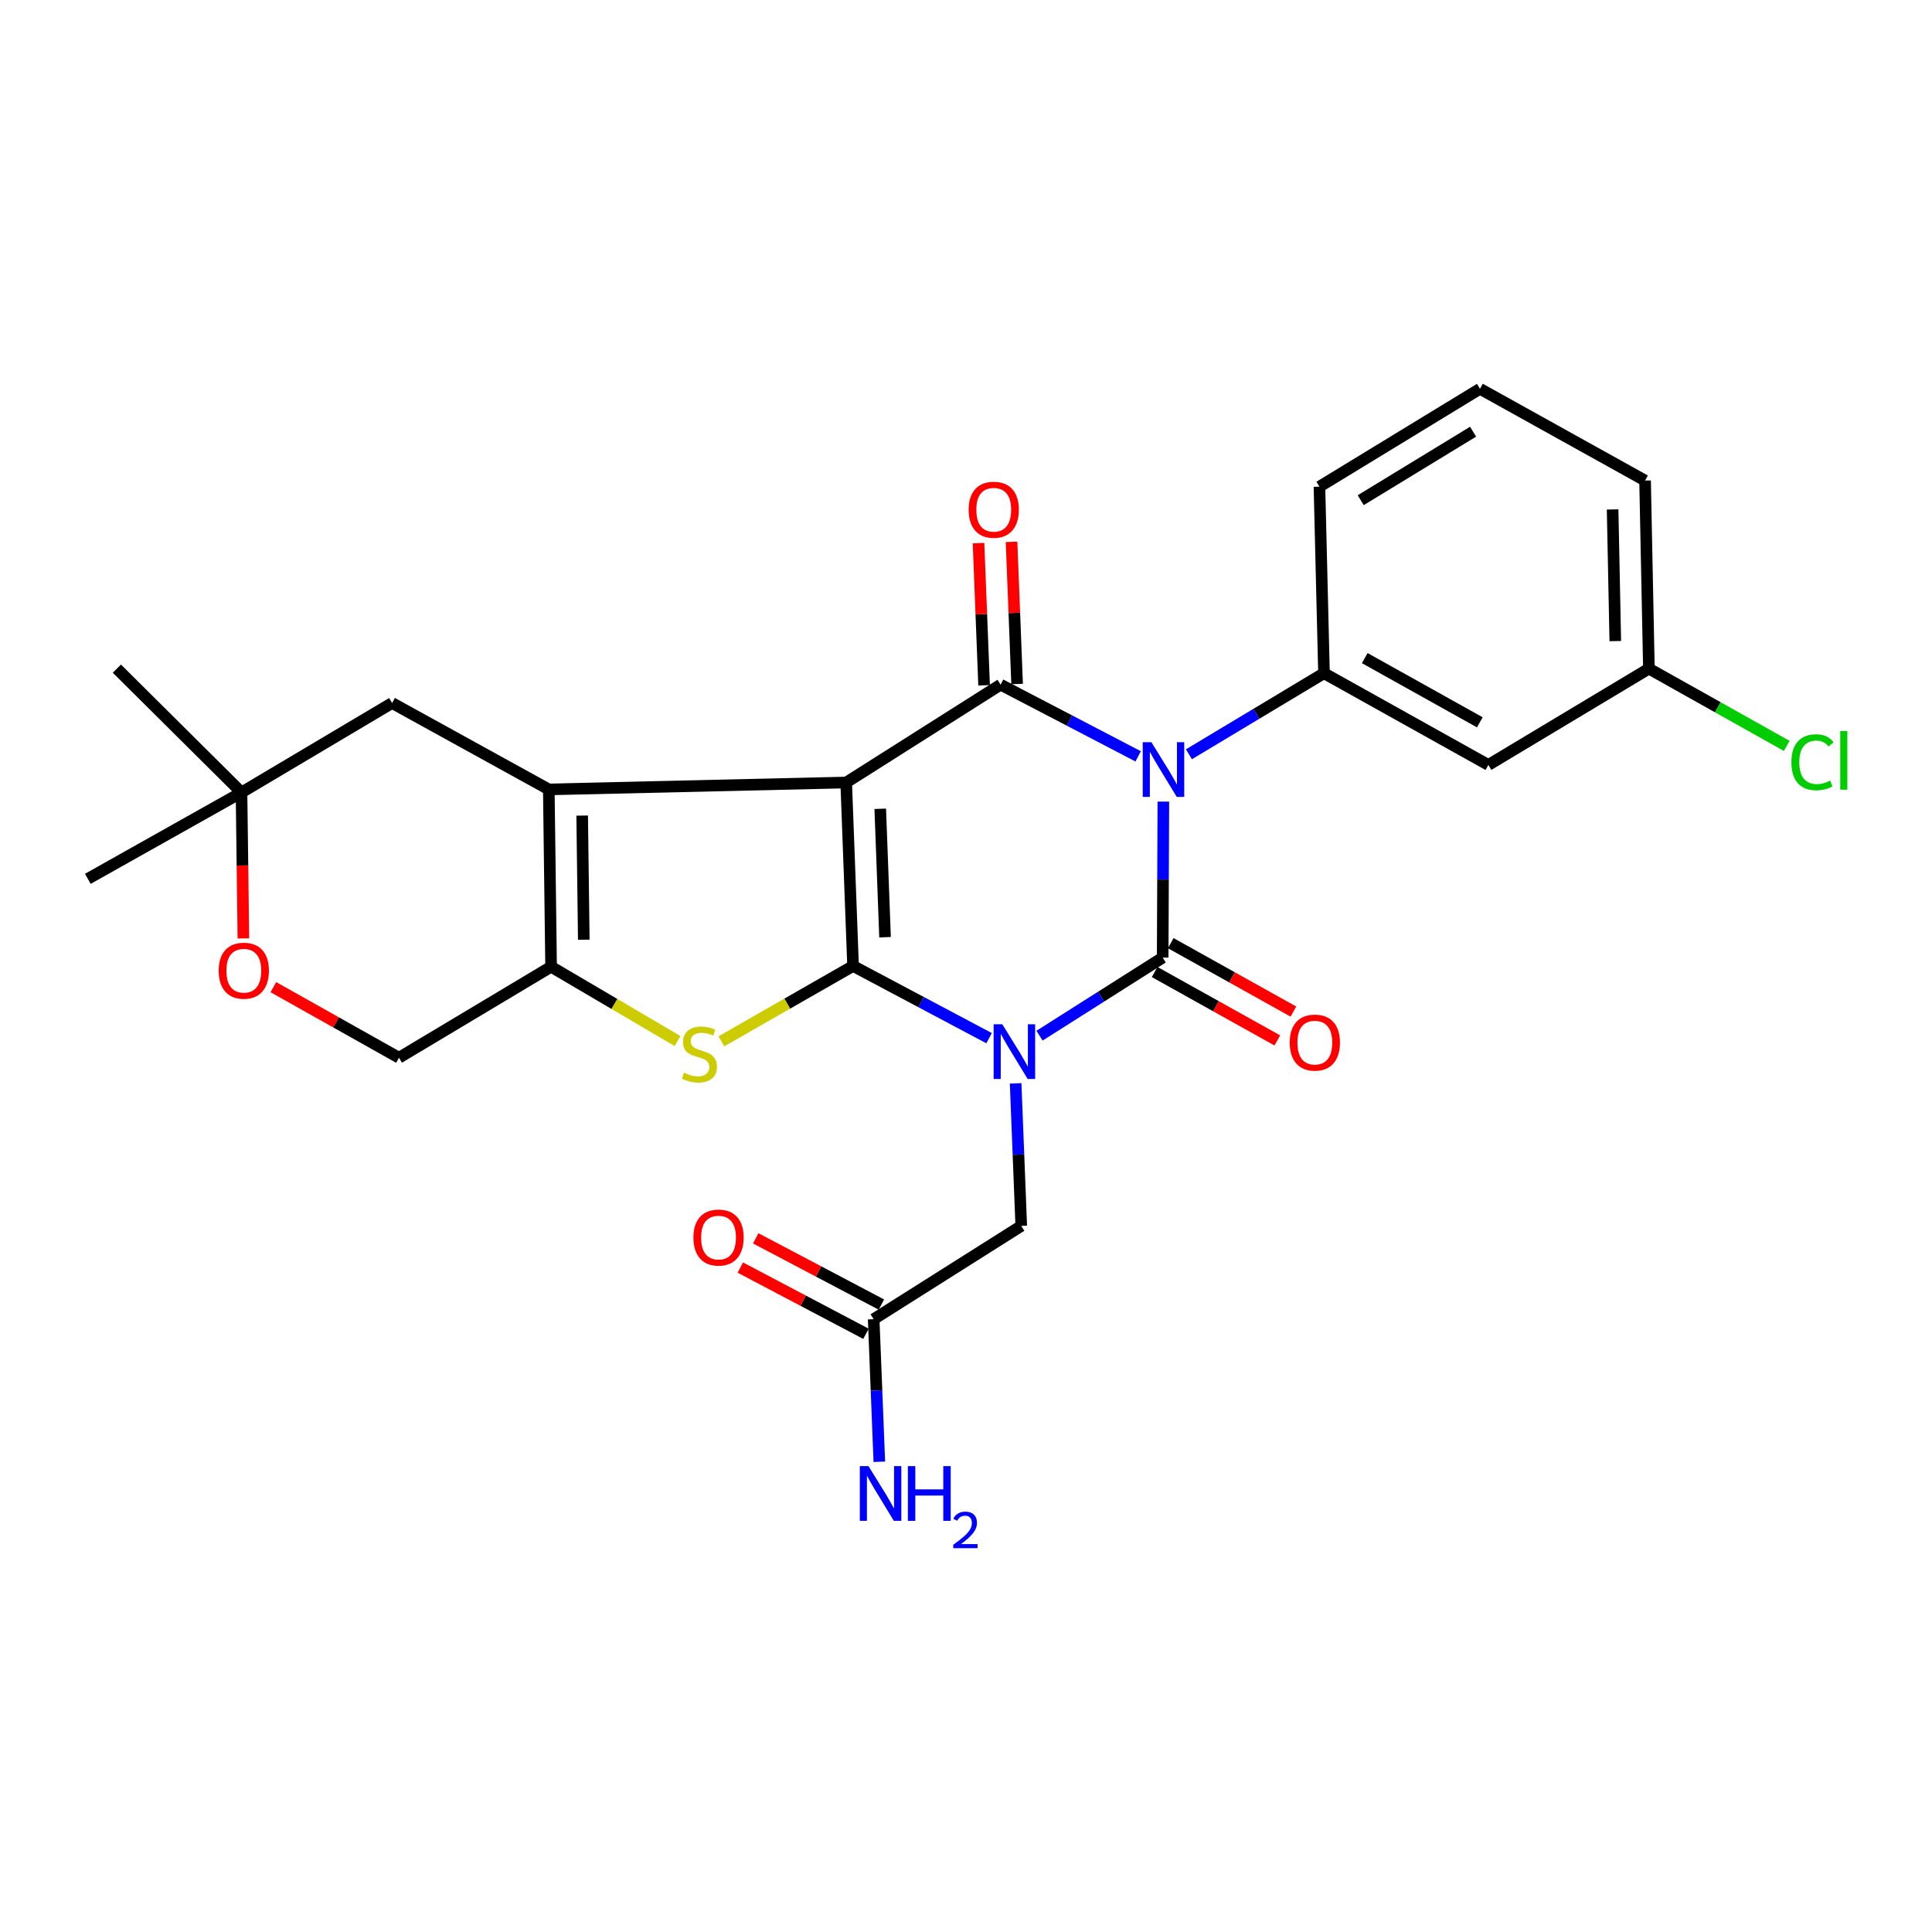 <?xml version='1.0' encoding='iso-8859-1'?>
<svg version='1.1' baseProfile='full'
              xmlns='http://www.w3.org/2000/svg'
                      xmlns:rdkit='http://www.rdkit.org/xml'
                      xmlns:xlink='http://www.w3.org/1999/xlink'
                  xml:space='preserve'
width='1000px' height='1000px' viewBox='0 0 1000 1000'>
<!-- END OF HEADER -->
<rect style='opacity:1.0;fill:#FFFFFF;stroke:none' width='1000' height='1000' x='0' y='0'> </rect>
<path class='bond-1' d='M 511.942,537.36 L 476.743,518.673' style='fill:none;fill-rule:evenodd;stroke:#0000FF;stroke-width:6px;stroke-linecap:butt;stroke-linejoin:miter;stroke-opacity:1' />
<path class='bond-1' d='M 476.743,518.673 L 441.543,499.986' style='fill:none;fill-rule:evenodd;stroke:#000000;stroke-width:6px;stroke-linecap:butt;stroke-linejoin:miter;stroke-opacity:1' />
<path class='bond-3' d='M 538.058,536.066 L 569.931,515.855' style='fill:none;fill-rule:evenodd;stroke:#0000FF;stroke-width:6px;stroke-linecap:butt;stroke-linejoin:miter;stroke-opacity:1' />
<path class='bond-3' d='M 569.931,515.855 L 601.803,495.644' style='fill:none;fill-rule:evenodd;stroke:#000000;stroke-width:6px;stroke-linecap:butt;stroke-linejoin:miter;stroke-opacity:1' />
<path class='bond-9' d='M 525.693,560.734 L 527.146,597.63' style='fill:none;fill-rule:evenodd;stroke:#0000FF;stroke-width:6px;stroke-linecap:butt;stroke-linejoin:miter;stroke-opacity:1' />
<path class='bond-9' d='M 527.146,597.63 L 528.599,634.527' style='fill:none;fill-rule:evenodd;stroke:#000000;stroke-width:6px;stroke-linecap:butt;stroke-linejoin:miter;stroke-opacity:1' />
<path class='bond-0' d='M 437.99,405.025 L 441.543,499.986' style='fill:none;fill-rule:evenodd;stroke:#000000;stroke-width:6px;stroke-linecap:butt;stroke-linejoin:miter;stroke-opacity:1' />
<path class='bond-0' d='M 455.613,418.63 L 458.1,485.102' style='fill:none;fill-rule:evenodd;stroke:#000000;stroke-width:6px;stroke-linecap:butt;stroke-linejoin:miter;stroke-opacity:1' />
<path class='bond-5' d='M 437.99,405.025 L 284.058,408.598' style='fill:none;fill-rule:evenodd;stroke:#000000;stroke-width:6px;stroke-linecap:butt;stroke-linejoin:miter;stroke-opacity:1' />
<path class='bond-27' d='M 437.99,405.025 L 517.911,354.377' style='fill:none;fill-rule:evenodd;stroke:#000000;stroke-width:6px;stroke-linecap:butt;stroke-linejoin:miter;stroke-opacity:1' />
<path class='bond-6' d='M 441.543,499.986 L 407.463,519.487' style='fill:none;fill-rule:evenodd;stroke:#000000;stroke-width:6px;stroke-linecap:butt;stroke-linejoin:miter;stroke-opacity:1' />
<path class='bond-6' d='M 407.463,519.487 L 373.383,538.988' style='fill:none;fill-rule:evenodd;stroke:#CCCC00;stroke-width:6px;stroke-linecap:butt;stroke-linejoin:miter;stroke-opacity:1' />
<path class='bond-2' d='M 602.15,414.911 L 601.976,455.278' style='fill:none;fill-rule:evenodd;stroke:#0000FF;stroke-width:6px;stroke-linecap:butt;stroke-linejoin:miter;stroke-opacity:1' />
<path class='bond-2' d='M 601.976,455.278 L 601.803,495.644' style='fill:none;fill-rule:evenodd;stroke:#000000;stroke-width:6px;stroke-linecap:butt;stroke-linejoin:miter;stroke-opacity:1' />
<path class='bond-4' d='M 589.104,391.482 L 553.508,372.929' style='fill:none;fill-rule:evenodd;stroke:#0000FF;stroke-width:6px;stroke-linecap:butt;stroke-linejoin:miter;stroke-opacity:1' />
<path class='bond-4' d='M 553.508,372.929 L 517.911,354.377' style='fill:none;fill-rule:evenodd;stroke:#000000;stroke-width:6px;stroke-linecap:butt;stroke-linejoin:miter;stroke-opacity:1' />
<path class='bond-8' d='M 615.383,390.416 L 650.34,369.432' style='fill:none;fill-rule:evenodd;stroke:#0000FF;stroke-width:6px;stroke-linecap:butt;stroke-linejoin:miter;stroke-opacity:1' />
<path class='bond-8' d='M 650.34,369.432 L 685.296,348.448' style='fill:none;fill-rule:evenodd;stroke:#000000;stroke-width:6px;stroke-linecap:butt;stroke-linejoin:miter;stroke-opacity:1' />
<path class='bond-11' d='M 597.638,503.112 L 629.387,520.819' style='fill:none;fill-rule:evenodd;stroke:#000000;stroke-width:6px;stroke-linecap:butt;stroke-linejoin:miter;stroke-opacity:1' />
<path class='bond-11' d='M 629.387,520.819 L 661.136,538.526' style='fill:none;fill-rule:evenodd;stroke:#FF0000;stroke-width:6px;stroke-linecap:butt;stroke-linejoin:miter;stroke-opacity:1' />
<path class='bond-11' d='M 605.968,488.176 L 637.717,505.884' style='fill:none;fill-rule:evenodd;stroke:#000000;stroke-width:6px;stroke-linecap:butt;stroke-linejoin:miter;stroke-opacity:1' />
<path class='bond-11' d='M 637.717,505.884 L 669.466,523.591' style='fill:none;fill-rule:evenodd;stroke:#FF0000;stroke-width:6px;stroke-linecap:butt;stroke-linejoin:miter;stroke-opacity:1' />
<path class='bond-14' d='M 526.455,354.042 L 525.012,317.246' style='fill:none;fill-rule:evenodd;stroke:#000000;stroke-width:6px;stroke-linecap:butt;stroke-linejoin:miter;stroke-opacity:1' />
<path class='bond-14' d='M 525.012,317.246 L 523.569,280.45' style='fill:none;fill-rule:evenodd;stroke:#FF0000;stroke-width:6px;stroke-linecap:butt;stroke-linejoin:miter;stroke-opacity:1' />
<path class='bond-14' d='M 509.367,354.712 L 507.924,317.916' style='fill:none;fill-rule:evenodd;stroke:#000000;stroke-width:6px;stroke-linecap:butt;stroke-linejoin:miter;stroke-opacity:1' />
<path class='bond-14' d='M 507.924,317.916 L 506.481,281.12' style='fill:none;fill-rule:evenodd;stroke:#FF0000;stroke-width:6px;stroke-linecap:butt;stroke-linejoin:miter;stroke-opacity:1' />
<path class='bond-10' d='M 284.058,408.598 L 202.949,363.877' style='fill:none;fill-rule:evenodd;stroke:#000000;stroke-width:6px;stroke-linecap:butt;stroke-linejoin:miter;stroke-opacity:1' />
<path class='bond-28' d='M 284.058,408.598 L 285.246,500.385' style='fill:none;fill-rule:evenodd;stroke:#000000;stroke-width:6px;stroke-linecap:butt;stroke-linejoin:miter;stroke-opacity:1' />
<path class='bond-28' d='M 301.336,422.145 L 302.167,486.396' style='fill:none;fill-rule:evenodd;stroke:#000000;stroke-width:6px;stroke-linecap:butt;stroke-linejoin:miter;stroke-opacity:1' />
<path class='bond-7' d='M 350.706,538.851 L 317.976,519.618' style='fill:none;fill-rule:evenodd;stroke:#CCCC00;stroke-width:6px;stroke-linecap:butt;stroke-linejoin:miter;stroke-opacity:1' />
<path class='bond-7' d='M 317.976,519.618 L 285.246,500.385' style='fill:none;fill-rule:evenodd;stroke:#000000;stroke-width:6px;stroke-linecap:butt;stroke-linejoin:miter;stroke-opacity:1' />
<path class='bond-17' d='M 285.246,500.385 L 206.512,547.481' style='fill:none;fill-rule:evenodd;stroke:#000000;stroke-width:6px;stroke-linecap:butt;stroke-linejoin:miter;stroke-opacity:1' />
<path class='bond-12' d='M 685.296,348.448 L 770.376,395.933' style='fill:none;fill-rule:evenodd;stroke:#000000;stroke-width:6px;stroke-linecap:butt;stroke-linejoin:miter;stroke-opacity:1' />
<path class='bond-12' d='M 706.393,340.638 L 765.948,373.877' style='fill:none;fill-rule:evenodd;stroke:#000000;stroke-width:6px;stroke-linecap:butt;stroke-linejoin:miter;stroke-opacity:1' />
<path class='bond-21' d='M 685.296,348.448 L 682.94,251.901' style='fill:none;fill-rule:evenodd;stroke:#000000;stroke-width:6px;stroke-linecap:butt;stroke-linejoin:miter;stroke-opacity:1' />
<path class='bond-15' d='M 528.599,634.527 L 452.213,682.81' style='fill:none;fill-rule:evenodd;stroke:#000000;stroke-width:6px;stroke-linecap:butt;stroke-linejoin:miter;stroke-opacity:1' />
<path class='bond-16' d='M 202.949,363.877 L 125.005,410.175' style='fill:none;fill-rule:evenodd;stroke:#000000;stroke-width:6px;stroke-linecap:butt;stroke-linejoin:miter;stroke-opacity:1' />
<path class='bond-19' d='M 770.376,395.933 L 853.47,346.082' style='fill:none;fill-rule:evenodd;stroke:#000000;stroke-width:6px;stroke-linecap:butt;stroke-linejoin:miter;stroke-opacity:1' />
<path class='bond-13' d='M 141.496,510.95 L 174.004,529.215' style='fill:none;fill-rule:evenodd;stroke:#FF0000;stroke-width:6px;stroke-linecap:butt;stroke-linejoin:miter;stroke-opacity:1' />
<path class='bond-13' d='M 174.004,529.215 L 206.512,547.481' style='fill:none;fill-rule:evenodd;stroke:#000000;stroke-width:6px;stroke-linecap:butt;stroke-linejoin:miter;stroke-opacity:1' />
<path class='bond-29' d='M 125.978,485.727 L 125.492,447.951' style='fill:none;fill-rule:evenodd;stroke:#FF0000;stroke-width:6px;stroke-linecap:butt;stroke-linejoin:miter;stroke-opacity:1' />
<path class='bond-29' d='M 125.492,447.951 L 125.005,410.175' style='fill:none;fill-rule:evenodd;stroke:#000000;stroke-width:6px;stroke-linecap:butt;stroke-linejoin:miter;stroke-opacity:1' />
<path class='bond-18' d='M 456.201,675.246 L 423.685,658.103' style='fill:none;fill-rule:evenodd;stroke:#000000;stroke-width:6px;stroke-linecap:butt;stroke-linejoin:miter;stroke-opacity:1' />
<path class='bond-18' d='M 423.685,658.103 L 391.169,640.961' style='fill:none;fill-rule:evenodd;stroke:#FF0000;stroke-width:6px;stroke-linecap:butt;stroke-linejoin:miter;stroke-opacity:1' />
<path class='bond-18' d='M 448.225,690.374 L 415.709,673.231' style='fill:none;fill-rule:evenodd;stroke:#000000;stroke-width:6px;stroke-linecap:butt;stroke-linejoin:miter;stroke-opacity:1' />
<path class='bond-18' d='M 415.709,673.231 L 383.194,656.089' style='fill:none;fill-rule:evenodd;stroke:#FF0000;stroke-width:6px;stroke-linecap:butt;stroke-linejoin:miter;stroke-opacity:1' />
<path class='bond-20' d='M 452.213,682.81 L 453.674,719.707' style='fill:none;fill-rule:evenodd;stroke:#000000;stroke-width:6px;stroke-linecap:butt;stroke-linejoin:miter;stroke-opacity:1' />
<path class='bond-20' d='M 453.674,719.707 L 455.135,756.603' style='fill:none;fill-rule:evenodd;stroke:#0000FF;stroke-width:6px;stroke-linecap:butt;stroke-linejoin:miter;stroke-opacity:1' />
<path class='bond-24' d='M 125.005,410.175 L 60.494,346.082' style='fill:none;fill-rule:evenodd;stroke:#000000;stroke-width:6px;stroke-linecap:butt;stroke-linejoin:miter;stroke-opacity:1' />
<path class='bond-25' d='M 125.005,410.175 L 45.455,454.886' style='fill:none;fill-rule:evenodd;stroke:#000000;stroke-width:6px;stroke-linecap:butt;stroke-linejoin:miter;stroke-opacity:1' />
<path class='bond-22' d='M 853.47,346.082 L 889.137,366.079' style='fill:none;fill-rule:evenodd;stroke:#000000;stroke-width:6px;stroke-linecap:butt;stroke-linejoin:miter;stroke-opacity:1' />
<path class='bond-22' d='M 889.137,366.079 L 924.804,386.075' style='fill:none;fill-rule:evenodd;stroke:#00CC00;stroke-width:6px;stroke-linecap:butt;stroke-linejoin:miter;stroke-opacity:1' />
<path class='bond-30' d='M 853.47,346.082 L 851.484,248.737' style='fill:none;fill-rule:evenodd;stroke:#000000;stroke-width:6px;stroke-linecap:butt;stroke-linejoin:miter;stroke-opacity:1' />
<path class='bond-30' d='M 836.074,331.829 L 834.684,263.688' style='fill:none;fill-rule:evenodd;stroke:#000000;stroke-width:6px;stroke-linecap:butt;stroke-linejoin:miter;stroke-opacity:1' />
<path class='bond-23' d='M 682.94,251.901 L 766.025,201.242' style='fill:none;fill-rule:evenodd;stroke:#000000;stroke-width:6px;stroke-linecap:butt;stroke-linejoin:miter;stroke-opacity:1' />
<path class='bond-23' d='M 704.305,258.903 L 762.465,223.443' style='fill:none;fill-rule:evenodd;stroke:#000000;stroke-width:6px;stroke-linecap:butt;stroke-linejoin:miter;stroke-opacity:1' />
<path class='bond-26' d='M 766.025,201.242 L 851.484,248.737' style='fill:none;fill-rule:evenodd;stroke:#000000;stroke-width:6px;stroke-linecap:butt;stroke-linejoin:miter;stroke-opacity:1' />
<path  class='atom-0' d='M 518.786 530.157
L 528.066 545.157
Q 528.986 546.637, 530.466 549.317
Q 531.946 551.997, 532.026 552.157
L 532.026 530.157
L 535.786 530.157
L 535.786 558.477
L 531.906 558.477
L 521.946 542.077
Q 520.786 540.157, 519.546 537.957
Q 518.346 535.757, 517.986 535.077
L 517.986 558.477
L 514.306 558.477
L 514.306 530.157
L 518.786 530.157
' fill='#0000FF'/>
<path  class='atom-3' d='M 595.961 384.158
L 605.241 399.158
Q 606.161 400.638, 607.641 403.318
Q 609.121 405.998, 609.201 406.158
L 609.201 384.158
L 612.961 384.158
L 612.961 412.478
L 609.081 412.478
L 599.121 396.078
Q 597.961 394.158, 596.721 391.958
Q 595.521 389.758, 595.161 389.078
L 595.161 412.478
L 591.481 412.478
L 591.481 384.158
L 595.961 384.158
' fill='#0000FF'/>
<path  class='atom-7' d='M 354.012 555.215
Q 354.332 555.335, 355.652 555.895
Q 356.972 556.455, 358.412 556.815
Q 359.892 557.135, 361.332 557.135
Q 364.012 557.135, 365.572 555.855
Q 367.132 554.535, 367.132 552.255
Q 367.132 550.695, 366.332 549.735
Q 365.572 548.775, 364.372 548.255
Q 363.172 547.735, 361.172 547.135
Q 358.652 546.375, 357.132 545.655
Q 355.652 544.935, 354.572 543.415
Q 353.532 541.895, 353.532 539.335
Q 353.532 535.775, 355.932 533.575
Q 358.372 531.375, 363.172 531.375
Q 366.452 531.375, 370.172 532.935
L 369.252 536.015
Q 365.852 534.615, 363.292 534.615
Q 360.532 534.615, 359.012 535.775
Q 357.492 536.895, 357.532 538.855
Q 357.532 540.375, 358.292 541.295
Q 359.092 542.215, 360.212 542.735
Q 361.372 543.255, 363.292 543.855
Q 365.852 544.655, 367.372 545.455
Q 368.892 546.255, 369.972 547.895
Q 371.092 549.495, 371.092 552.255
Q 371.092 556.175, 368.452 558.295
Q 365.852 560.375, 361.492 560.375
Q 358.972 560.375, 357.052 559.815
Q 355.172 559.295, 352.932 558.375
L 354.012 555.215
' fill='#CCCC00'/>
<path  class='atom-12' d='M 667.555 539.646
Q 667.555 532.846, 670.915 529.046
Q 674.275 525.246, 680.555 525.246
Q 686.835 525.246, 690.195 529.046
Q 693.555 532.846, 693.555 539.646
Q 693.555 546.526, 690.155 550.446
Q 686.755 554.326, 680.555 554.326
Q 674.315 554.326, 670.915 550.446
Q 667.555 546.566, 667.555 539.646
M 680.555 551.126
Q 684.875 551.126, 687.195 548.246
Q 689.555 545.326, 689.555 539.646
Q 689.555 534.086, 687.195 531.286
Q 684.875 528.446, 680.555 528.446
Q 676.235 528.446, 673.875 531.246
Q 671.555 534.046, 671.555 539.646
Q 671.555 545.366, 673.875 548.246
Q 676.235 551.126, 680.555 551.126
' fill='#FF0000'/>
<path  class='atom-14' d='M 113.192 502.432
Q 113.192 495.632, 116.552 491.832
Q 119.912 488.032, 126.192 488.032
Q 132.472 488.032, 135.832 491.832
Q 139.192 495.632, 139.192 502.432
Q 139.192 509.312, 135.792 513.232
Q 132.392 517.112, 126.192 517.112
Q 119.952 517.112, 116.552 513.232
Q 113.192 509.352, 113.192 502.432
M 126.192 513.912
Q 130.512 513.912, 132.832 511.032
Q 135.192 508.112, 135.192 502.432
Q 135.192 496.872, 132.832 494.072
Q 130.512 491.232, 126.192 491.232
Q 121.872 491.232, 119.512 494.032
Q 117.192 496.832, 117.192 502.432
Q 117.192 508.152, 119.512 511.032
Q 121.872 513.912, 126.192 513.912
' fill='#FF0000'/>
<path  class='atom-15' d='M 501.358 263.838
Q 501.358 257.038, 504.718 253.238
Q 508.078 249.438, 514.358 249.438
Q 520.638 249.438, 523.998 253.238
Q 527.358 257.038, 527.358 263.838
Q 527.358 270.718, 523.958 274.638
Q 520.558 278.518, 514.358 278.518
Q 508.118 278.518, 504.718 274.638
Q 501.358 270.758, 501.358 263.838
M 514.358 275.318
Q 518.678 275.318, 520.998 272.438
Q 523.358 269.518, 523.358 263.838
Q 523.358 258.278, 520.998 255.478
Q 518.678 252.638, 514.358 252.638
Q 510.038 252.638, 507.678 255.438
Q 505.358 258.238, 505.358 263.838
Q 505.358 269.558, 507.678 272.438
Q 510.038 275.318, 514.358 275.318
' fill='#FF0000'/>
<path  class='atom-19' d='M 358.912 640.554
Q 358.912 633.754, 362.272 629.954
Q 365.632 626.154, 371.912 626.154
Q 378.192 626.154, 381.552 629.954
Q 384.912 633.754, 384.912 640.554
Q 384.912 647.434, 381.512 651.354
Q 378.112 655.234, 371.912 655.234
Q 365.672 655.234, 362.272 651.354
Q 358.912 647.474, 358.912 640.554
M 371.912 652.034
Q 376.232 652.034, 378.552 649.154
Q 380.912 646.234, 380.912 640.554
Q 380.912 634.994, 378.552 632.194
Q 376.232 629.354, 371.912 629.354
Q 367.592 629.354, 365.232 632.154
Q 362.912 634.954, 362.912 640.554
Q 362.912 646.274, 365.232 649.154
Q 367.592 652.034, 371.912 652.034
' fill='#FF0000'/>
<path  class='atom-21' d='M 449.525 758.86
L 458.805 773.86
Q 459.725 775.34, 461.205 778.02
Q 462.685 780.7, 462.765 780.86
L 462.765 758.86
L 466.525 758.86
L 466.525 787.18
L 462.645 787.18
L 452.685 770.78
Q 451.525 768.86, 450.285 766.66
Q 449.085 764.46, 448.725 763.78
L 448.725 787.18
L 445.045 787.18
L 445.045 758.86
L 449.525 758.86
' fill='#0000FF'/>
<path  class='atom-21' d='M 469.925 758.86
L 473.765 758.86
L 473.765 770.9
L 488.245 770.9
L 488.245 758.86
L 492.085 758.86
L 492.085 787.18
L 488.245 787.18
L 488.245 774.1
L 473.765 774.1
L 473.765 787.18
L 469.925 787.18
L 469.925 758.86
' fill='#0000FF'/>
<path  class='atom-21' d='M 493.458 786.187
Q 494.144 784.418, 495.781 783.441
Q 497.418 782.438, 499.688 782.438
Q 502.513 782.438, 504.097 783.969
Q 505.681 785.5, 505.681 788.219
Q 505.681 790.991, 503.622 793.579
Q 501.589 796.166, 497.365 799.228
L 505.998 799.228
L 505.998 801.34
L 493.405 801.34
L 493.405 799.571
Q 496.89 797.09, 498.949 795.242
Q 501.035 793.394, 502.038 791.731
Q 503.041 790.067, 503.041 788.351
Q 503.041 786.556, 502.143 785.553
Q 501.246 784.55, 499.688 784.55
Q 498.183 784.55, 497.18 785.157
Q 496.177 785.764, 495.464 787.111
L 493.458 786.187
' fill='#0000FF'/>
<path  class='atom-23' d='M 927.231 394.538
Q 927.231 387.498, 930.511 383.818
Q 933.831 380.098, 940.111 380.098
Q 945.951 380.098, 949.071 384.218
L 946.431 386.378
Q 944.151 383.378, 940.111 383.378
Q 935.831 383.378, 933.551 386.258
Q 931.311 389.098, 931.311 394.538
Q 931.311 400.138, 933.631 403.018
Q 935.991 405.898, 940.551 405.898
Q 943.671 405.898, 947.311 404.018
L 948.431 407.018
Q 946.951 407.978, 944.711 408.538
Q 942.471 409.098, 939.991 409.098
Q 933.831 409.098, 930.511 405.338
Q 927.231 401.578, 927.231 394.538
' fill='#00CC00'/>
<path  class='atom-23' d='M 952.511 378.378
L 956.191 378.378
L 956.191 408.738
L 952.511 408.738
L 952.511 378.378
' fill='#00CC00'/>
</svg>
